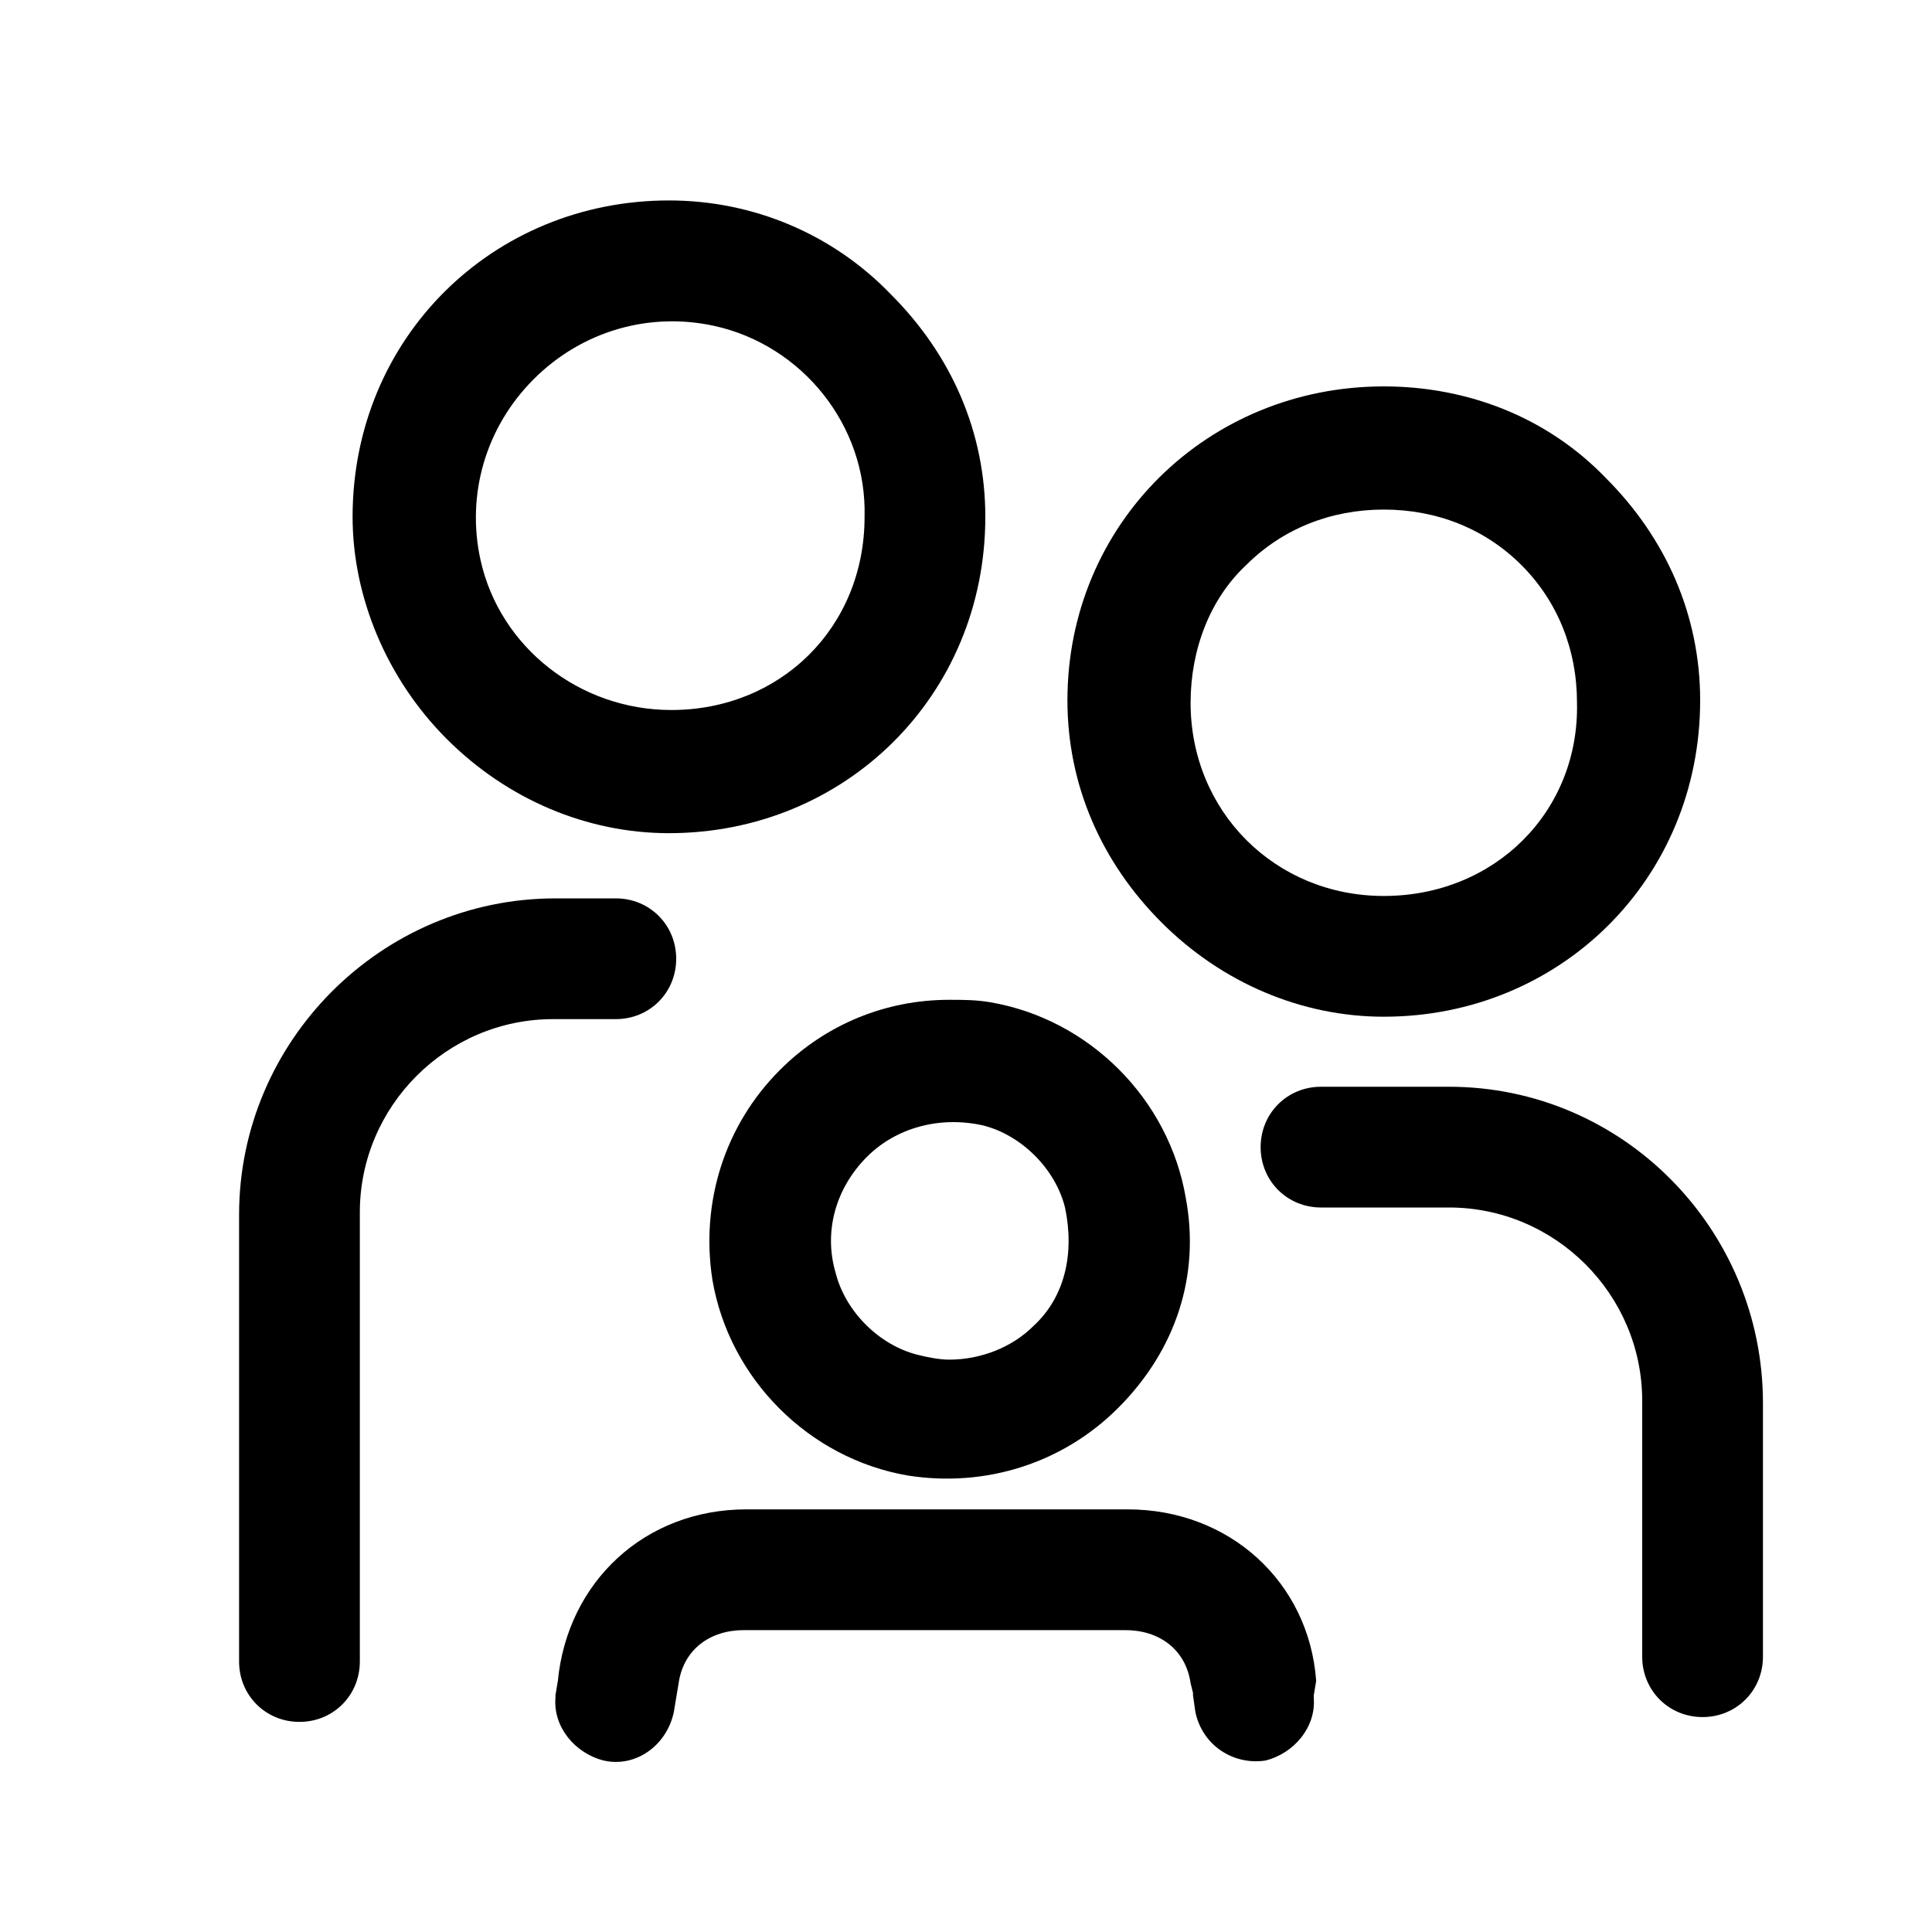 <svg xmlns="http://www.w3.org/2000/svg" viewBox="0 0 80 80" width="80" height="80" fill="currentColor">
<path d="M57.3,16C50,16,44.2,21.7,44.2,29c0,3.5,1.4,6.7,3.9,9.2s5.8,3.9,9.2,3.9c7.3,0,13.1-5.7,13.1-13.1c0-3.5-1.4-6.7-3.9-9.2
	C64.1,17.3,60.8,16,57.3,16z M57.3,37.1L57.3,37.1c-4.5,0-8-3.5-8-8c0-2.2,0.8-4.3,2.3-5.7c1.5-1.5,3.5-2.3,5.7-2.3h0
	c2.2,0,4.2,0.8,5.7,2.3c1.5,1.5,2.3,3.5,2.3,5.7C65.4,33.6,61.9,37.1,57.3,37.1z"/>
<path d="M49.1,49.6c-0.7-4.1-4-7.4-8.1-8.1c-0.6-0.1-1.1-0.1-1.7-0.1c-2.6,0-5.1,1-7,2.9c-2.3,2.3-3.3,5.5-2.8,8.7
	c0.7,4.1,4,7.4,8.1,8.1c3.2,0.5,6.4-0.5,8.7-2.8C48.7,55.9,49.7,52.8,49.1,49.6z M42.8,54.9c-0.9,0.9-2.2,1.4-3.5,1.4
	c-0.4,0-0.9-0.1-1.3-0.2c-1.6-0.4-3-1.8-3.4-3.4c-0.5-1.7,0-3.5,1.3-4.8c1.2-1.2,3-1.7,4.8-1.3c1.6,0.4,3,1.8,3.4,3.4
	C44.5,51.9,44.1,53.7,42.8,54.9z"/>
<path d="M27.7,8.3c-7.3,0-13.1,5.7-13.1,13.1c0,3.3,1.4,6.7,3.9,9.2c2.5,2.5,5.8,3.9,9.2,3.9c0,0,0,0,0,0c7.3,0,13.1-5.7,13.1-13.1
	c0-3.5-1.4-6.7-3.9-9.2C34.5,9.7,31.2,8.3,27.7,8.3z M27.8,29.4C27.8,29.4,27.8,29.4,27.8,29.4c-3.8,0-7.1-2.6-7.9-6.2
	c-0.6-2.7,0.2-5.5,2.2-7.5c2-2,4.8-2.8,7.5-2.2c3.6,0.8,6.3,4.1,6.2,7.9C35.8,26,32.3,29.4,27.8,29.4z"/>
<path d="M73,58.1C73,50.9,67.2,45,60,45h-5.3c-1.4,0-2.5,1.1-2.5,2.5s1.1,2.5,2.5,2.5H60c4.4,0,8,3.6,8,8v10.6
	c0,1.4,1.1,2.5,2.5,2.5s2.5-1.1,2.5-2.5V58.1z"/>
<path d="M14.9,50.2c0-4.4,3.6-8,8-8h2.6c1.4,0,2.5-1.1,2.5-2.5c0-1.4-1.1-2.5-2.5-2.5H23c-7.2,0-13.1,5.9-13.1,13.1v18.5
	c0,1.4,1.1,2.5,2.5,2.5s2.5-1.1,2.5-2.5V50.2z"/>
<path d="M54.5,69.6c-0.3-4.1-3.6-7.1-7.8-7.1H30.9c-4.2,0-7.4,3-7.8,7.1l-0.1,0.6l0,0.1c-0.1,1.2,0.8,2.3,2,2.6
	c1.3,0.3,2.6-0.6,2.9-2l0.2-1.2c0.2-1.4,1.3-2.2,2.7-2.2h15.8c1.4,0,2.5,0.8,2.7,2.2l0.1,0.4l0,0.1l0.1,0.7c0.3,1.4,1.6,2.2,2.9,2
	c1.2-0.3,2.1-1.4,2-2.6l0-0.1h0L54.5,69.6z"/>
</svg>